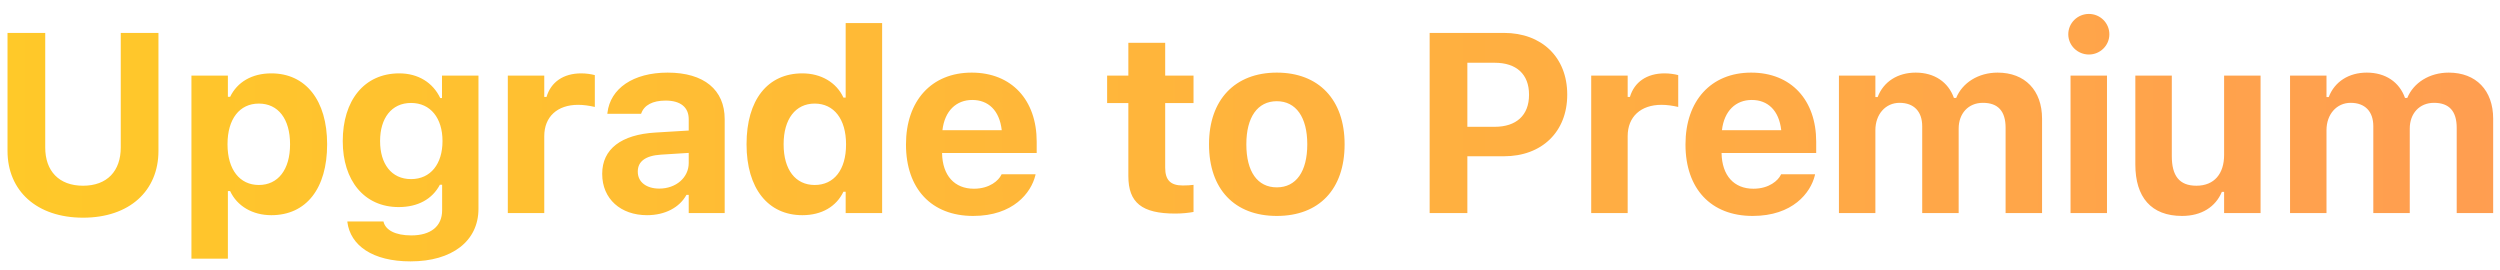 <svg width="176" height="19" viewBox="0 0 176 19" fill="none" xmlns="http://www.w3.org/2000/svg">
<path d="M5.847 15.325C9.116 15.325 11.155 13.435 11.155 10.623V2.317H8.501V10.386C8.501 12.029 7.552 13.075 5.847 13.075C4.142 13.075 3.184 12.029 3.184 10.386V2.317H0.529V10.623C0.529 13.444 2.595 15.325 5.847 15.325ZM13.477 18.208H16.043V13.453H16.201C16.693 14.508 17.774 15.149 19.102 15.149C21.554 15.149 23.03 13.277 23.03 10.166V10.148C23.03 7.063 21.519 5.165 19.102 5.165C17.73 5.165 16.702 5.78 16.201 6.817H16.043V5.323H13.477V18.208ZM18.223 13.023C16.878 13.023 16.017 11.941 16.017 10.166V10.148C16.017 8.373 16.869 7.292 18.223 7.292C19.585 7.292 20.42 8.373 20.42 10.148V10.166C20.42 11.941 19.576 13.023 18.223 13.023ZM28.902 18.401C31.829 18.401 33.684 16.969 33.684 14.701V5.323H31.117V6.905H30.994C30.476 5.815 29.439 5.165 28.111 5.165C25.633 5.165 24.13 7.081 24.13 9.929V9.946C24.13 12.697 25.633 14.578 28.067 14.578C29.412 14.578 30.432 14.024 30.968 13.005H31.126V14.807C31.126 15.932 30.326 16.573 28.955 16.573C27.812 16.573 27.145 16.186 27.004 15.624L26.995 15.589H24.455V15.633C24.666 17.276 26.222 18.401 28.902 18.401ZM28.938 12.609C27.549 12.609 26.758 11.528 26.758 9.938V9.92C26.758 8.329 27.558 7.248 28.938 7.248C30.317 7.248 31.152 8.329 31.152 9.92V9.938C31.152 11.528 30.326 12.609 28.938 12.609ZM35.75 15H38.316V9.586C38.316 8.215 39.239 7.38 40.698 7.38C41.094 7.38 41.489 7.441 41.876 7.529V5.288C41.621 5.218 41.261 5.165 40.918 5.165C39.661 5.165 38.782 5.78 38.475 6.826H38.316V5.323H35.75V15ZM45.551 15.149C46.816 15.149 47.836 14.613 48.328 13.717H48.486V15H51.018V8.391C51.018 6.325 49.567 5.112 47.001 5.112C44.566 5.112 42.967 6.237 42.765 7.934L42.756 8.013H45.129L45.147 7.978C45.349 7.406 45.938 7.081 46.86 7.081C47.915 7.081 48.486 7.556 48.486 8.391V9.19L46.148 9.331C43.74 9.472 42.395 10.491 42.395 12.231V12.249C42.395 14.007 43.705 15.149 45.551 15.149ZM44.9 12.091V12.073C44.9 11.37 45.437 10.957 46.535 10.887L48.486 10.764V11.476C48.486 12.495 47.599 13.277 46.412 13.277C45.524 13.277 44.9 12.829 44.9 12.091ZM56.485 15.149C57.848 15.149 58.876 14.543 59.377 13.497H59.535V15H62.102V1.623H59.535V6.87H59.377C58.894 5.815 57.812 5.165 56.485 5.165C54.033 5.165 52.557 7.037 52.557 10.148V10.166C52.557 13.26 54.068 15.149 56.485 15.149ZM57.355 13.023C56.002 13.023 55.167 11.95 55.167 10.166V10.148C55.167 8.382 56.002 7.292 57.355 7.292C58.709 7.292 59.562 8.382 59.562 10.157V10.175C59.562 11.95 58.718 13.023 57.355 13.023ZM68.51 15.202C71.34 15.202 72.588 13.567 72.887 12.354L72.904 12.267H70.514L70.487 12.319C70.311 12.688 69.688 13.286 68.562 13.286C67.2 13.286 66.348 12.363 66.321 10.773H72.983V9.973C72.983 7.046 71.226 5.112 68.404 5.112C65.583 5.112 63.781 7.09 63.781 10.166V10.175C63.781 13.277 65.565 15.202 68.51 15.202ZM68.448 7.037C69.564 7.037 70.364 7.758 70.522 9.164H66.348C66.506 7.793 67.332 7.037 68.448 7.037ZM82.741 15.035C83.233 15.035 83.708 14.982 84.024 14.921V13.014C83.778 13.04 83.603 13.058 83.269 13.058C82.398 13.058 82.029 12.671 82.029 11.801V7.257H84.024V5.323H82.029V3.012H79.436V5.323H77.942V7.257H79.436V12.39C79.436 14.271 80.386 15.035 82.741 15.035ZM89.888 15.202C92.867 15.202 94.66 13.321 94.66 10.166V10.148C94.66 7.02 92.841 5.112 89.888 5.112C86.935 5.112 85.115 7.028 85.115 10.148V10.166C85.115 13.312 86.908 15.202 89.888 15.202ZM89.888 13.19C88.517 13.19 87.743 12.073 87.743 10.166V10.148C87.743 8.259 88.525 7.125 89.888 7.125C91.241 7.125 92.032 8.259 92.032 10.148V10.166C92.032 12.073 91.25 13.19 89.888 13.19ZM100.647 15H103.302V11.001H105.877C108.549 11.001 110.333 9.278 110.333 6.668V6.65C110.333 4.04 108.549 2.317 105.877 2.317H100.647V15ZM105.227 4.418C106.747 4.418 107.644 5.218 107.644 6.659V6.677C107.644 8.118 106.747 8.927 105.227 8.927H103.302V4.418H105.227ZM112.021 15H114.588V9.586C114.588 8.215 115.511 7.38 116.97 7.38C117.365 7.38 117.761 7.441 118.147 7.529V5.288C117.893 5.218 117.532 5.165 117.189 5.165C115.933 5.165 115.054 5.78 114.746 6.826H114.588V5.323H112.021V15ZM123.387 15.202C126.217 15.202 127.465 13.567 127.764 12.354L127.781 12.267H125.391L125.364 12.319C125.188 12.688 124.564 13.286 123.439 13.286C122.077 13.286 121.225 12.363 121.198 10.773H127.86V9.973C127.86 7.046 126.103 5.112 123.281 5.112C120.46 5.112 118.658 7.09 118.658 10.166V10.175C118.658 13.277 120.442 15.202 123.387 15.202ZM123.325 7.037C124.441 7.037 125.241 7.758 125.399 9.164H121.225C121.383 7.793 122.209 7.037 123.325 7.037ZM129.461 15H132.027V9.164C132.027 8.057 132.73 7.239 133.732 7.239C134.734 7.239 135.323 7.846 135.323 8.883V15H137.89V9.05C137.89 8.004 138.558 7.239 139.595 7.239C140.667 7.239 141.194 7.828 141.194 8.997V15H143.761V8.355C143.761 6.36 142.557 5.112 140.632 5.112C139.278 5.112 138.153 5.824 137.714 6.896H137.556C137.16 5.78 136.185 5.112 134.866 5.112C133.601 5.112 132.599 5.745 132.186 6.835H132.027V5.323H129.461V15ZM147.058 3.838C147.849 3.838 148.499 3.205 148.499 2.414C148.499 1.614 147.849 0.981 147.058 0.981C146.267 0.981 145.607 1.614 145.607 2.414C145.607 3.205 146.267 3.838 147.058 3.838ZM145.766 15H148.332V5.323H145.766V15ZM153.615 15.202C154.995 15.202 155.979 14.56 156.419 13.506H156.577V15H159.144V5.323H156.577V10.913C156.577 12.223 155.892 13.075 154.626 13.075C153.413 13.075 152.895 12.363 152.895 10.992V5.323H150.328V11.581C150.328 13.884 151.444 15.202 153.615 15.202ZM161.219 15H163.785V9.164C163.785 8.057 164.488 7.239 165.49 7.239C166.492 7.239 167.081 7.846 167.081 8.883V15H169.647V9.05C169.647 8.004 170.315 7.239 171.353 7.239C172.425 7.239 172.952 7.828 172.952 8.997V15H175.519V8.355C175.519 6.36 174.314 5.112 172.39 5.112C171.036 5.112 169.911 5.824 169.472 6.896H169.313C168.918 5.78 167.942 5.112 166.624 5.112C165.358 5.112 164.356 5.745 163.943 6.835H163.785V5.323H161.219V15Z" fill="url(#paint0_linear_19_1561)"/>
<defs>
<linearGradient id="paint0_linear_19_1561" x1="186" y1="-2" x2="-16.5" y2="-2" gradientUnits="userSpaceOnUse">
<stop stop-color="#FF9B53"/>
<stop offset="1" stop-color="#FFCD25"/>
</linearGradient>
</defs>
</svg>
